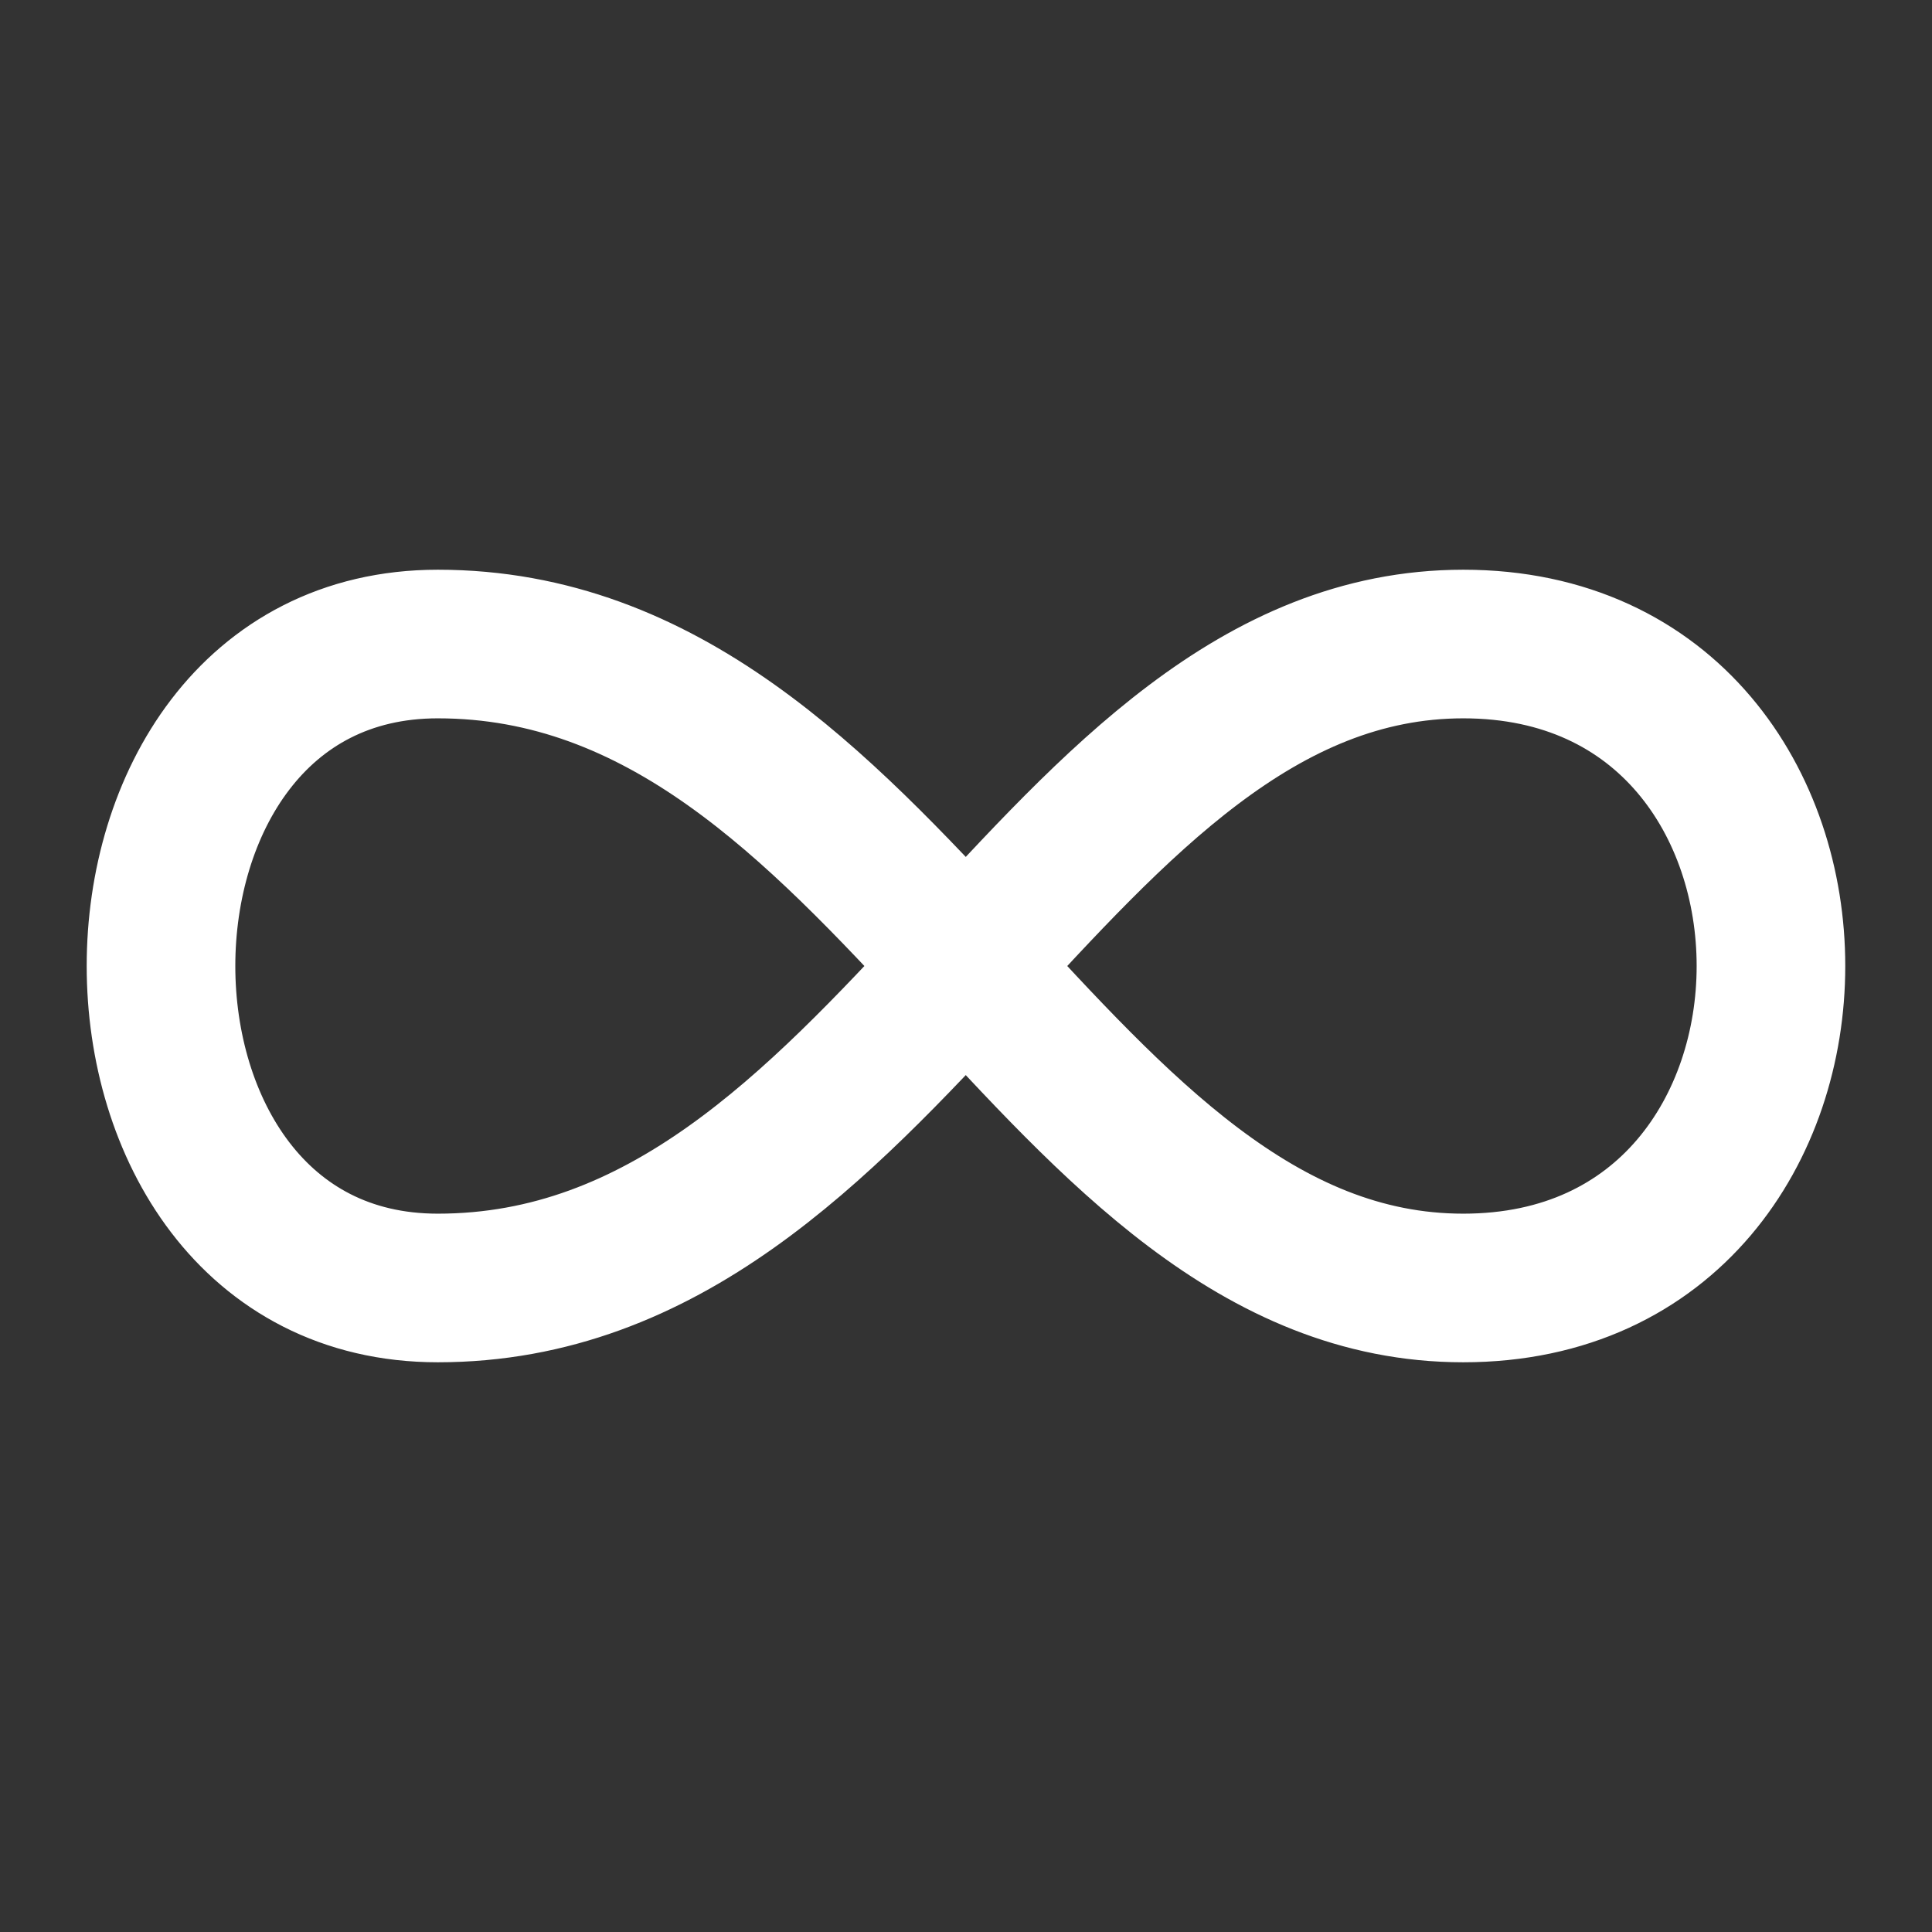 <svg width="26" height="26" viewBox="0 0 26 26" fill="none" xmlns="http://www.w3.org/2000/svg">
<rect x="0" y="0" width="26" height="26" fill="#333333" stroke="none"/>
<g clip-path="url(#clip0_9261_119333)">
<path d="M19.692 8.667C25.213 8.667 25.213 17.333 19.692 17.333C14.173 17.333 11.965 8.667 5.892 8.667C0.925 8.667 0.925 17.333 5.892 17.333C11.965 17.333 14.173 8.667 19.694 8.667H19.692Z" stroke="white" style="stroke:white;stroke-opacity:1;" stroke-width="2" stroke-linecap="round" stroke-linejoin="round"/>
</g>
<defs>
<clipPath id="clip0_9261_119333">
<rect width="26" height="26" fill="white" style="fill:white;fill-opacity:1;"/>
</clipPath>
</defs>
</svg>

